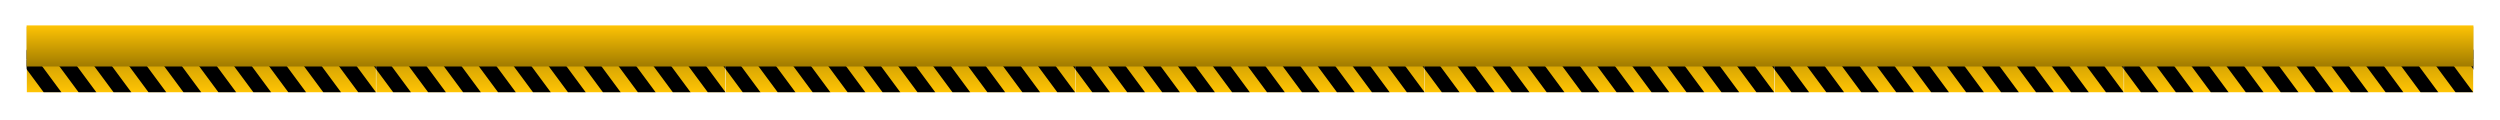 <?xml version="1.0" encoding="UTF-8"?> <svg xmlns="http://www.w3.org/2000/svg" width="4137" height="198" viewBox="0 0 4137 198" fill="none"> <g filter="url(#filter0_d_2397_901)"> <mask id="mask0_2397_901" style="mask-type:alpha" maskUnits="userSpaceOnUse" x="44" y="21" width="579" height="110"> <rect width="578.429" height="109.049" transform="matrix(1 0 0 -1 44 130.05)" fill="#EE7C00"></rect> </mask> <g mask="url(#mask0_2397_901)"> <rect width="578.429" height="109.049" transform="matrix(1 0 0 -1 44 130.05)" fill="url(#paint0_linear_2397_901)"></rect> <path d="M72.494 130.05H101.845L61.487 75.525H32.137L72.494 130.05Z" fill="black"></path> <path d="M130.334 130.05H159.685L119.327 75.525H89.977L130.334 130.05Z" fill="black"></path> <path d="M188.178 130.05H217.528L177.171 75.525H147.82L188.178 130.05Z" fill="black"></path> <path d="M246.021 130.05H275.372L235.015 75.525H205.664L246.021 130.05Z" fill="black"></path> <path d="M303.865 130.05H333.216L292.859 75.525H263.508L303.865 130.05Z" fill="black"></path> <path d="M361.709 130.05H391.06L350.702 75.525H321.352L361.709 130.05Z" fill="black"></path> <path d="M419.549 130.05H448.899L408.542 75.525H379.191L419.549 130.05Z" fill="black"></path> <path d="M477.392 130.05H506.743L466.386 75.525H437.035L477.392 130.05Z" fill="black"></path> <path d="M535.236 130.05H564.587L524.23 75.525H494.879L535.236 130.05Z" fill="black"></path> <path d="M593.08 130.05H622.431L582.073 75.525H552.723L593.08 130.05Z" fill="black"></path> <path d="M650.92 130.05H680.271L639.913 75.525H610.562L650.92 130.05Z" fill="black"></path> <path d="M72.494 21.001L101.845 21.001L61.487 75.525L32.137 75.525L72.494 21.001Z" fill="black"></path> <path d="M130.334 21.001L159.685 21.001L119.327 75.525L89.977 75.525L130.334 21.001Z" fill="black"></path> <path d="M188.178 21.001L217.528 21.001L177.171 75.525L147.82 75.525L188.178 21.001Z" fill="black"></path> <path d="M246.021 21.001L275.372 21.001L235.015 75.525L205.664 75.525L246.021 21.001Z" fill="black"></path> <path d="M303.865 21.001L333.216 21.001L292.859 75.525L263.508 75.525L303.865 21.001Z" fill="black"></path> <path d="M361.705 21.001L391.056 21.001L350.698 75.525L321.348 75.525L361.705 21.001Z" fill="black"></path> <path d="M419.549 21.001L448.899 21.001L408.542 75.525L379.191 75.525L419.549 21.001Z" fill="black"></path> <path d="M477.392 21.001L506.743 21.001L466.386 75.525L437.035 75.525L477.392 21.001Z" fill="black"></path> <path d="M535.236 21.001L564.587 21.001L524.23 75.525L494.879 75.525L535.236 21.001Z" fill="black"></path> <path d="M593.076 21.001L622.427 21.001L582.07 75.525L552.719 75.525L593.076 21.001Z" fill="black"></path> <path d="M650.92 21.001L680.271 21.001L639.913 75.525L610.563 75.525L650.92 21.001Z" fill="black"></path> </g> <mask id="mask1_2397_901" style="mask-type:alpha" maskUnits="userSpaceOnUse" x="622" y="21" width="579" height="110"> <rect width="578.429" height="109.049" transform="matrix(1 0 0 -1 622.43 130.05)" fill="#EE7C00"></rect> </mask> <g mask="url(#mask1_2397_901)"> <rect width="578.429" height="109.049" transform="matrix(1 0 0 -1 622.43 130.05)" fill="url(#paint1_linear_2397_901)"></rect> <path d="M650.924 130.05H680.274L639.917 75.525H610.566L650.924 130.05Z" fill="black"></path> <path d="M708.767 130.05H738.118L697.761 75.525H668.41L708.767 130.05Z" fill="black"></path> <path d="M766.607 130.05H795.958L755.601 75.525H726.25L766.607 130.05Z" fill="black"></path> <path d="M824.451 130.05H853.802L813.445 75.525H784.094L824.451 130.05Z" fill="black"></path> <path d="M882.295 130.05H911.646L871.288 75.525H841.938L882.295 130.05Z" fill="black"></path> <path d="M940.139 130.05H969.489L929.132 75.525H899.781L940.139 130.05Z" fill="black"></path> <path d="M997.978 130.05H1027.33L986.972 75.525H957.621L997.978 130.05Z" fill="black"></path> <path d="M1055.82 130.05H1085.17L1044.82 75.525H1015.46L1055.82 130.05Z" fill="black"></path> <path d="M1113.67 130.05H1143.02L1102.66 75.525H1073.31L1113.67 130.05Z" fill="black"></path> <path d="M1171.51 130.05H1200.86L1160.5 75.525H1131.15L1171.51 130.05Z" fill="black"></path> <path d="M1229.35 130.051H1258.7L1218.34 75.526H1188.99L1229.35 130.051Z" fill="black"></path> <path d="M650.924 21.001L680.274 21.001L639.917 75.525L610.566 75.525L650.924 21.001Z" fill="black"></path> <path d="M708.764 21.001L738.114 21.001L697.757 75.525L668.406 75.525L708.764 21.001Z" fill="black"></path> <path d="M766.607 21.001L795.958 21.001L755.601 75.525L726.25 75.525L766.607 21.001Z" fill="black"></path> <path d="M824.451 21.001L853.802 21.001L813.445 75.525L784.094 75.525L824.451 21.001Z" fill="black"></path> <path d="M882.295 21.001L911.646 21.001L871.288 75.525L841.938 75.525L882.295 21.001Z" fill="black"></path> <path d="M940.135 21.001L969.485 21.001L929.128 75.525L899.777 75.525L940.135 21.001Z" fill="black"></path> <path d="M997.978 21.001L1027.33 21.001L986.972 75.525L957.621 75.525L997.978 21.001Z" fill="black"></path> <path d="M1055.82 21.001L1085.17 21.001L1044.82 75.525L1015.46 75.525L1055.82 21.001Z" fill="black"></path> <path d="M1113.67 21.001L1143.02 21.001L1102.66 75.525L1073.31 75.525L1113.67 21.001Z" fill="black"></path> <path d="M1171.51 21.001L1200.86 21.001L1160.5 75.525L1131.15 75.525L1171.51 21.001Z" fill="black"></path> <path d="M1229.35 21.001L1258.7 21.001L1218.34 75.525L1188.99 75.525L1229.35 21.001Z" fill="black"></path> </g> <mask id="mask2_2397_901" style="mask-type:alpha" maskUnits="userSpaceOnUse" x="1200" y="21" width="580" height="110"> <rect width="578.429" height="109.049" transform="matrix(1 0 0 -1 1200.86 130.05)" fill="#EE7C00"></rect> </mask> <g mask="url(#mask2_2397_901)"> <rect width="578.429" height="109.049" transform="matrix(1 0 0 -1 1200.86 130.05)" fill="url(#paint2_linear_2397_901)"></rect> <path d="M1229.35 130.05H1258.7L1218.35 75.525H1189L1229.35 130.05Z" fill="black"></path> <path d="M1287.19 130.05H1316.54L1276.19 75.525H1246.84L1287.19 130.05Z" fill="black"></path> <path d="M1345.04 130.05H1374.39L1334.03 75.525H1304.68L1345.04 130.05Z" fill="black"></path> <path d="M1402.88 130.05H1432.23L1391.87 75.525H1362.52L1402.88 130.05Z" fill="black"></path> <path d="M1460.72 130.05H1490.08L1449.72 75.525H1420.37L1460.72 130.05Z" fill="black"></path> <path d="M1518.57 130.05H1547.92L1507.56 75.525H1478.21L1518.57 130.05Z" fill="black"></path> <path d="M1576.41 130.05H1605.76L1565.4 75.525H1536.05L1576.41 130.05Z" fill="black"></path> <path d="M1634.25 130.05H1663.6L1623.25 75.525H1593.89L1634.25 130.05Z" fill="black"></path> <path d="M1692.1 130.05H1721.45L1681.09 75.525H1651.74L1692.1 130.05Z" fill="black"></path> <path d="M1749.94 130.05H1779.29L1738.93 75.525H1709.58L1749.94 130.05Z" fill="black"></path> <path d="M1807.78 130.051H1837.13L1796.77 75.526H1767.42L1807.78 130.051Z" fill="black"></path> <path d="M1229.35 21.001L1258.7 21.001L1218.35 75.525L1189 75.525L1229.35 21.001Z" fill="black"></path> <path d="M1287.19 21.001L1316.54 21.001L1276.19 75.525L1246.84 75.525L1287.19 21.001Z" fill="black"></path> <path d="M1345.04 21.001L1374.39 21.001L1334.03 75.525L1304.68 75.525L1345.04 21.001Z" fill="black"></path> <path d="M1402.88 21.001L1432.23 21.001L1391.87 75.525L1362.52 75.525L1402.88 21.001Z" fill="black"></path> <path d="M1460.72 21.001L1490.08 21.001L1449.72 75.525L1420.37 75.525L1460.72 21.001Z" fill="black"></path> <path d="M1518.56 21.001L1547.92 21.001L1507.56 75.525L1478.21 75.525L1518.56 21.001Z" fill="black"></path> <path d="M1576.41 21.001L1605.76 21.001L1565.4 75.525L1536.05 75.525L1576.41 21.001Z" fill="black"></path> <path d="M1634.25 21.001L1663.6 21.001L1623.25 75.525L1593.89 75.525L1634.25 21.001Z" fill="black"></path> <path d="M1692.1 21.001L1721.45 21.001L1681.09 75.525L1651.74 75.525L1692.1 21.001Z" fill="black"></path> <path d="M1749.94 21.001L1779.29 21.001L1738.93 75.525L1709.58 75.525L1749.94 21.001Z" fill="black"></path> <path d="M1807.78 21.001L1837.13 21.001L1796.77 75.525L1767.42 75.525L1807.78 21.001Z" fill="black"></path> </g> <mask id="mask3_2397_901" style="mask-type:alpha" maskUnits="userSpaceOnUse" x="1779" y="21" width="579" height="110"> <rect width="578.429" height="109.049" transform="matrix(1 0 0 -1 1779.29 130.05)" fill="#EE7C00"></rect> </mask> <g mask="url(#mask3_2397_901)"> <rect width="578.429" height="109.049" transform="matrix(1 0 0 -1 1779.29 130.05)" fill="url(#paint3_linear_2397_901)"></rect> <path d="M1807.78 130.05H1837.13L1796.77 75.525H1767.42L1807.78 130.05Z" fill="black"></path> <path d="M1865.62 130.05H1894.97L1854.61 75.525H1825.26L1865.62 130.05Z" fill="black"></path> <path d="M1923.46 130.051H1952.81L1912.46 75.526H1883.11L1923.46 130.051Z" fill="black"></path> <path d="M1981.31 130.05H2010.66L1970.3 75.525H1940.95L1981.31 130.05Z" fill="black"></path> <path d="M2039.15 130.05H2068.5L2028.14 75.525H1998.79L2039.15 130.05Z" fill="black"></path> <path d="M2096.99 130.05H2126.34L2085.99 75.525H2056.64L2096.99 130.05Z" fill="black"></path> <path d="M2154.83 130.05H2184.18L2143.83 75.525H2114.48L2154.83 130.05Z" fill="black"></path> <path d="M2212.68 130.05H2242.03L2201.67 75.525H2172.32L2212.68 130.05Z" fill="black"></path> <path d="M2270.52 130.05H2299.87L2259.51 75.525H2230.16L2270.52 130.05Z" fill="black"></path> <path d="M2328.37 130.05H2357.72L2317.36 75.525H2288.01L2328.37 130.05Z" fill="black"></path> <path d="M2386.2 130.05H2415.56L2375.2 75.525H2345.85L2386.2 130.05Z" fill="black"></path> <path d="M1807.78 21.001L1837.13 21.001L1796.77 75.525L1767.42 75.525L1807.78 21.001Z" fill="black"></path> <path d="M1865.62 21.001L1894.97 21.001L1854.61 75.525L1825.26 75.525L1865.62 21.001Z" fill="black"></path> <path d="M1923.46 21.001L1952.81 21.001L1912.46 75.525L1883.11 75.525L1923.46 21.001Z" fill="black"></path> <path d="M1981.31 21.001L2010.66 21.001L1970.3 75.525L1940.95 75.525L1981.31 21.001Z" fill="black"></path> <path d="M2039.15 21.001L2068.5 21.001L2028.14 75.525L1998.79 75.525L2039.15 21.001Z" fill="black"></path> <path d="M2096.99 21.001L2126.34 21.001L2085.98 75.525L2056.63 75.525L2096.99 21.001Z" fill="black"></path> <path d="M2154.83 21.001L2184.18 21.001L2143.83 75.525L2114.48 75.525L2154.83 21.001Z" fill="black"></path> <path d="M2212.68 21.001L2242.03 21.001L2201.67 75.525L2172.32 75.525L2212.68 21.001Z" fill="black"></path> <path d="M2270.52 21.001L2299.87 21.001L2259.51 75.525L2230.16 75.525L2270.52 21.001Z" fill="black"></path> <path d="M2328.37 21.001L2357.72 21.001L2317.36 75.525L2288.01 75.525L2328.37 21.001Z" fill="black"></path> <path d="M2386.2 21.001L2415.56 21.001L2375.2 75.525L2345.85 75.525L2386.2 21.001Z" fill="black"></path> </g> <mask id="mask4_2397_901" style="mask-type:alpha" maskUnits="userSpaceOnUse" x="2357" y="21" width="580" height="110"> <rect width="578.429" height="109.049" transform="matrix(1 0 0 -1 2357.71 130.049)" fill="#EE7C00"></rect> </mask> <g mask="url(#mask4_2397_901)"> <rect width="578.429" height="109.049" transform="matrix(1 0 0 -1 2357.71 130.049)" fill="url(#paint4_linear_2397_901)"></rect> <path d="M2386.21 130.049H2415.56L2375.2 75.524H2345.85L2386.21 130.049Z" fill="black"></path> <path d="M2444.05 130.049H2473.4L2433.05 75.524H2403.7L2444.05 130.049Z" fill="black"></path> <path d="M2501.89 130.049H2531.24L2490.89 75.524H2461.54L2501.89 130.049Z" fill="black"></path> <path d="M2559.74 130.049H2589.09L2548.73 75.524H2519.38L2559.74 130.049Z" fill="black"></path> <path d="M2617.58 130.049H2646.93L2606.57 75.524H2577.22L2617.58 130.049Z" fill="black"></path> <path d="M2675.42 130.049H2704.77L2664.42 75.524H2635.07L2675.42 130.049Z" fill="black"></path> <path d="M2733.26 130.049H2762.61L2722.26 75.524H2692.91L2733.26 130.049Z" fill="black"></path> <path d="M2791.11 130.049H2820.46L2780.1 75.524H2750.75L2791.11 130.049Z" fill="black"></path> <path d="M2848.95 130.049H2878.3L2837.94 75.524H2808.59L2848.95 130.049Z" fill="black"></path> <path d="M2906.79 130.049H2936.15L2895.79 75.524H2866.44L2906.79 130.049Z" fill="black"></path> <path d="M2964.63 130.05H2993.99L2953.63 75.525H2924.28L2964.63 130.05Z" fill="black"></path> <path d="M2386.21 21L2415.56 21L2375.2 75.525L2345.85 75.525L2386.21 21Z" fill="black"></path> <path d="M2444.05 21L2473.4 21L2433.04 75.525L2403.69 75.525L2444.05 21Z" fill="black"></path> <path d="M2501.89 21L2531.24 21L2490.89 75.525L2461.54 75.525L2501.89 21Z" fill="black"></path> <path d="M2559.74 21L2589.09 21L2548.73 75.525L2519.38 75.525L2559.74 21Z" fill="black"></path> <path d="M2617.58 21L2646.93 21L2606.57 75.525L2577.22 75.525L2617.58 21Z" fill="black"></path> <path d="M2675.42 21L2704.77 21L2664.41 75.525L2635.06 75.525L2675.42 21Z" fill="black"></path> <path d="M2733.26 21L2762.61 21L2722.26 75.525L2692.91 75.525L2733.26 21Z" fill="black"></path> <path d="M2791.11 21L2820.46 21L2780.1 75.525L2750.75 75.525L2791.11 21Z" fill="black"></path> <path d="M2848.95 21L2878.3 21L2837.94 75.525L2808.59 75.525L2848.95 21Z" fill="black"></path> <path d="M2906.79 21L2936.15 21L2895.79 75.525L2866.44 75.525L2906.79 21Z" fill="black"></path> <path d="M2964.63 21L2993.99 21L2953.63 75.525L2924.28 75.525L2964.63 21Z" fill="black"></path> </g> <mask id="mask5_2397_901" style="mask-type:alpha" maskUnits="userSpaceOnUse" x="2936" y="21" width="579" height="110"> <rect width="578.429" height="109.049" transform="matrix(1 0 0 -1 2936.14 130.049)" fill="#EE7C00"></rect> </mask> <g mask="url(#mask5_2397_901)"> <rect width="578.429" height="109.049" transform="matrix(1 0 0 -1 2936.14 130.049)" fill="url(#paint5_linear_2397_901)"></rect> <path d="M2964.64 130.049H2993.99L2953.63 75.524H2924.28L2964.64 130.049Z" fill="black"></path> <path d="M3022.48 130.049H3051.83L3011.48 75.524H2982.12L3022.48 130.049Z" fill="black"></path> <path d="M3080.32 130.049H3109.67L3069.32 75.524H3039.96L3080.32 130.049Z" fill="black"></path> <path d="M3138.17 130.049H3167.52L3127.16 75.524H3097.81L3138.17 130.049Z" fill="black"></path> <path d="M3196.01 130.049H3225.36L3185 75.524H3155.65L3196.01 130.049Z" fill="black"></path> <path d="M3253.85 130.049H3283.2L3242.85 75.524H3213.5L3253.85 130.049Z" fill="black"></path> <path d="M3311.69 130.049H3341.04L3300.69 75.524H3271.34L3311.69 130.049Z" fill="black"></path> <path d="M3369.54 130.049H3398.89L3358.53 75.524H3329.18L3369.54 130.049Z" fill="black"></path> <path d="M3427.38 130.049H3456.73L3416.37 75.524H3387.02L3427.38 130.049Z" fill="black"></path> <path d="M3485.22 130.049H3514.58L3474.22 75.524H3444.87L3485.22 130.049Z" fill="black"></path> <path d="M3543.06 130.05H3572.42L3532.06 75.525H3502.71L3543.06 130.05Z" fill="black"></path> <path d="M2964.64 21L2993.99 21L2953.63 75.525L2924.28 75.525L2964.64 21Z" fill="black"></path> <path d="M3022.48 21L3051.83 21L3011.47 75.525L2982.12 75.525L3022.48 21Z" fill="black"></path> <path d="M3080.32 21L3109.67 21L3069.32 75.525L3039.96 75.525L3080.32 21Z" fill="black"></path> <path d="M3138.17 21L3167.52 21L3127.16 75.525L3097.81 75.525L3138.17 21Z" fill="black"></path> <path d="M3196.01 21L3225.36 21L3185 75.525L3155.65 75.525L3196.01 21Z" fill="black"></path> <path d="M3253.85 21L3283.2 21L3242.84 75.525L3213.49 75.525L3253.85 21Z" fill="black"></path> <path d="M3311.69 21L3341.04 21L3300.69 75.525L3271.34 75.525L3311.69 21Z" fill="black"></path> <path d="M3369.54 21L3398.89 21L3358.53 75.525L3329.18 75.525L3369.54 21Z" fill="black"></path> <path d="M3427.38 21L3456.73 21L3416.37 75.525L3387.02 75.525L3427.38 21Z" fill="black"></path> <path d="M3485.22 21L3514.58 21L3474.22 75.525L3444.87 75.525L3485.22 21Z" fill="black"></path> <path d="M3543.06 21L3572.42 21L3532.06 75.525L3502.71 75.525L3543.06 21Z" fill="black"></path> </g> <mask id="mask6_2397_901" style="mask-type:alpha" maskUnits="userSpaceOnUse" x="3514" y="21" width="579" height="110"> <rect width="578.429" height="109.049" transform="matrix(1 0 0 -1 3514.57 130.05)" fill="#EE7C00"></rect> </mask> <g mask="url(#mask6_2397_901)"> <rect width="578.429" height="109.049" transform="matrix(1 0 0 -1 3514.57 130.05)" fill="url(#paint6_linear_2397_901)"></rect> <path d="M3543.06 130.05H3572.42L3532.06 75.525H3502.71L3543.06 130.05Z" fill="black"></path> <path d="M3600.9 130.05H3630.25L3589.9 75.525H3560.55L3600.9 130.05Z" fill="black"></path> <path d="M3658.75 130.05H3688.1L3647.74 75.525H3618.39L3658.75 130.05Z" fill="black"></path> <path d="M3716.59 130.05H3745.94L3705.59 75.525H3676.23L3716.59 130.05Z" fill="black"></path> <path d="M3774.44 130.05H3803.79L3763.43 75.525H3734.08L3774.44 130.05Z" fill="black"></path> <path d="M3832.28 130.05H3861.63L3821.27 75.525H3791.92L3832.28 130.05Z" fill="black"></path> <path d="M3890.12 130.05H3919.47L3879.11 75.525H3849.76L3890.12 130.05Z" fill="black"></path> <path d="M3947.96 130.05H3977.31L3936.96 75.525H3907.61L3947.96 130.05Z" fill="black"></path> <path d="M4005.81 130.05H4035.16L3994.8 75.525H3965.45L4005.81 130.05Z" fill="black"></path> <path d="M4063.65 130.05H4093L4052.64 75.525H4023.29L4063.65 130.05Z" fill="black"></path> <path d="M4121.49 130.051H4150.84L4110.48 75.526H4081.13L4121.49 130.051Z" fill="black"></path> <path d="M3543.06 21.001L3572.42 21.001L3532.06 75.525L3502.71 75.525L3543.06 21.001Z" fill="black"></path> <path d="M3600.9 21.001L3630.25 21.001L3589.9 75.525L3560.55 75.525L3600.9 21.001Z" fill="black"></path> <path d="M3658.75 21.001L3688.1 21.001L3647.74 75.525L3618.39 75.525L3658.75 21.001Z" fill="black"></path> <path d="M3716.59 21.001L3745.94 21.001L3705.59 75.525L3676.23 75.525L3716.59 21.001Z" fill="black"></path> <path d="M3774.44 21.001L3803.79 21.001L3763.43 75.525L3734.08 75.525L3774.44 21.001Z" fill="black"></path> <path d="M3832.28 21.001L3861.63 21.001L3821.27 75.525L3791.92 75.525L3832.28 21.001Z" fill="black"></path> <path d="M3890.12 21.001L3919.47 21.001L3879.11 75.525L3849.76 75.525L3890.12 21.001Z" fill="black"></path> <path d="M3947.96 21.001L3977.31 21.001L3936.96 75.525L3907.61 75.525L3947.96 21.001Z" fill="black"></path> <path d="M4005.81 21.001L4035.16 21.001L3994.8 75.525L3965.45 75.525L4005.81 21.001Z" fill="black"></path> <path d="M4063.65 21.001L4093 21.001L4052.64 75.525L4023.29 75.525L4063.65 21.001Z" fill="black"></path> <path d="M4121.49 21.001L4150.84 21.001L4110.48 75.525L4081.13 75.525L4121.49 21.001Z" fill="black"></path> </g> </g> <rect x="44" y="42.05" width="4049" height="68" fill="url(#paint7_linear_2397_901)"></rect> <defs> <filter id="filter0_d_2397_901" x="0" y="0" width="4137" height="197.05" filterUnits="userSpaceOnUse" color-interpolation-filters="sRGB"> <feFlood flood-opacity="0" result="BackgroundImageFix"></feFlood> <feColorMatrix in="SourceAlpha" type="matrix" values="0 0 0 0 0 0 0 0 0 0 0 0 0 0 0 0 0 0 127 0" result="hardAlpha"></feColorMatrix> <feOffset dy="23"></feOffset> <feGaussianBlur stdDeviation="22"></feGaussianBlur> <feComposite in2="hardAlpha" operator="out"></feComposite> <feColorMatrix type="matrix" values="0 0 0 0 0 0 0 0 0 0 0 0 0 0 0 0 0 0 0.4 0"></feColorMatrix> <feBlend mode="normal" in2="BackgroundImageFix" result="effect1_dropShadow_2397_901"></feBlend> <feBlend mode="normal" in="SourceGraphic" in2="effect1_dropShadow_2397_901" result="shape"></feBlend> </filter> <linearGradient id="paint0_linear_2397_901" x1="289.214" y1="0" x2="289.214" y2="109.049" gradientUnits="userSpaceOnUse"> <stop stop-color="#FFC404"></stop> <stop offset="1" stop-color="#A07B00"></stop> </linearGradient> <linearGradient id="paint1_linear_2397_901" x1="289.214" y1="0" x2="289.214" y2="109.049" gradientUnits="userSpaceOnUse"> <stop stop-color="#FFC404"></stop> <stop offset="1" stop-color="#A07B00"></stop> </linearGradient> <linearGradient id="paint2_linear_2397_901" x1="289.214" y1="0" x2="289.214" y2="109.049" gradientUnits="userSpaceOnUse"> <stop stop-color="#FFC404"></stop> <stop offset="1" stop-color="#A07B00"></stop> </linearGradient> <linearGradient id="paint3_linear_2397_901" x1="289.214" y1="0" x2="289.214" y2="109.049" gradientUnits="userSpaceOnUse"> <stop stop-color="#FFC404"></stop> <stop offset="1" stop-color="#A07B00"></stop> </linearGradient> <linearGradient id="paint4_linear_2397_901" x1="289.214" y1="0" x2="289.214" y2="109.049" gradientUnits="userSpaceOnUse"> <stop stop-color="#FFC404"></stop> <stop offset="1" stop-color="#A07B00"></stop> </linearGradient> <linearGradient id="paint5_linear_2397_901" x1="289.214" y1="0" x2="289.214" y2="109.049" gradientUnits="userSpaceOnUse"> <stop stop-color="#FFC404"></stop> <stop offset="1" stop-color="#A07B00"></stop> </linearGradient> <linearGradient id="paint6_linear_2397_901" x1="289.214" y1="0" x2="289.214" y2="109.049" gradientUnits="userSpaceOnUse"> <stop stop-color="#FFC404"></stop> <stop offset="1" stop-color="#A07B00"></stop> </linearGradient> <linearGradient id="paint7_linear_2397_901" x1="2068.5" y1="42.05" x2="2068.5" y2="110.05" gradientUnits="userSpaceOnUse"> <stop stop-color="#FFC404"></stop> <stop offset="1" stop-color="#A07B00"></stop> </linearGradient> </defs> </svg> 
